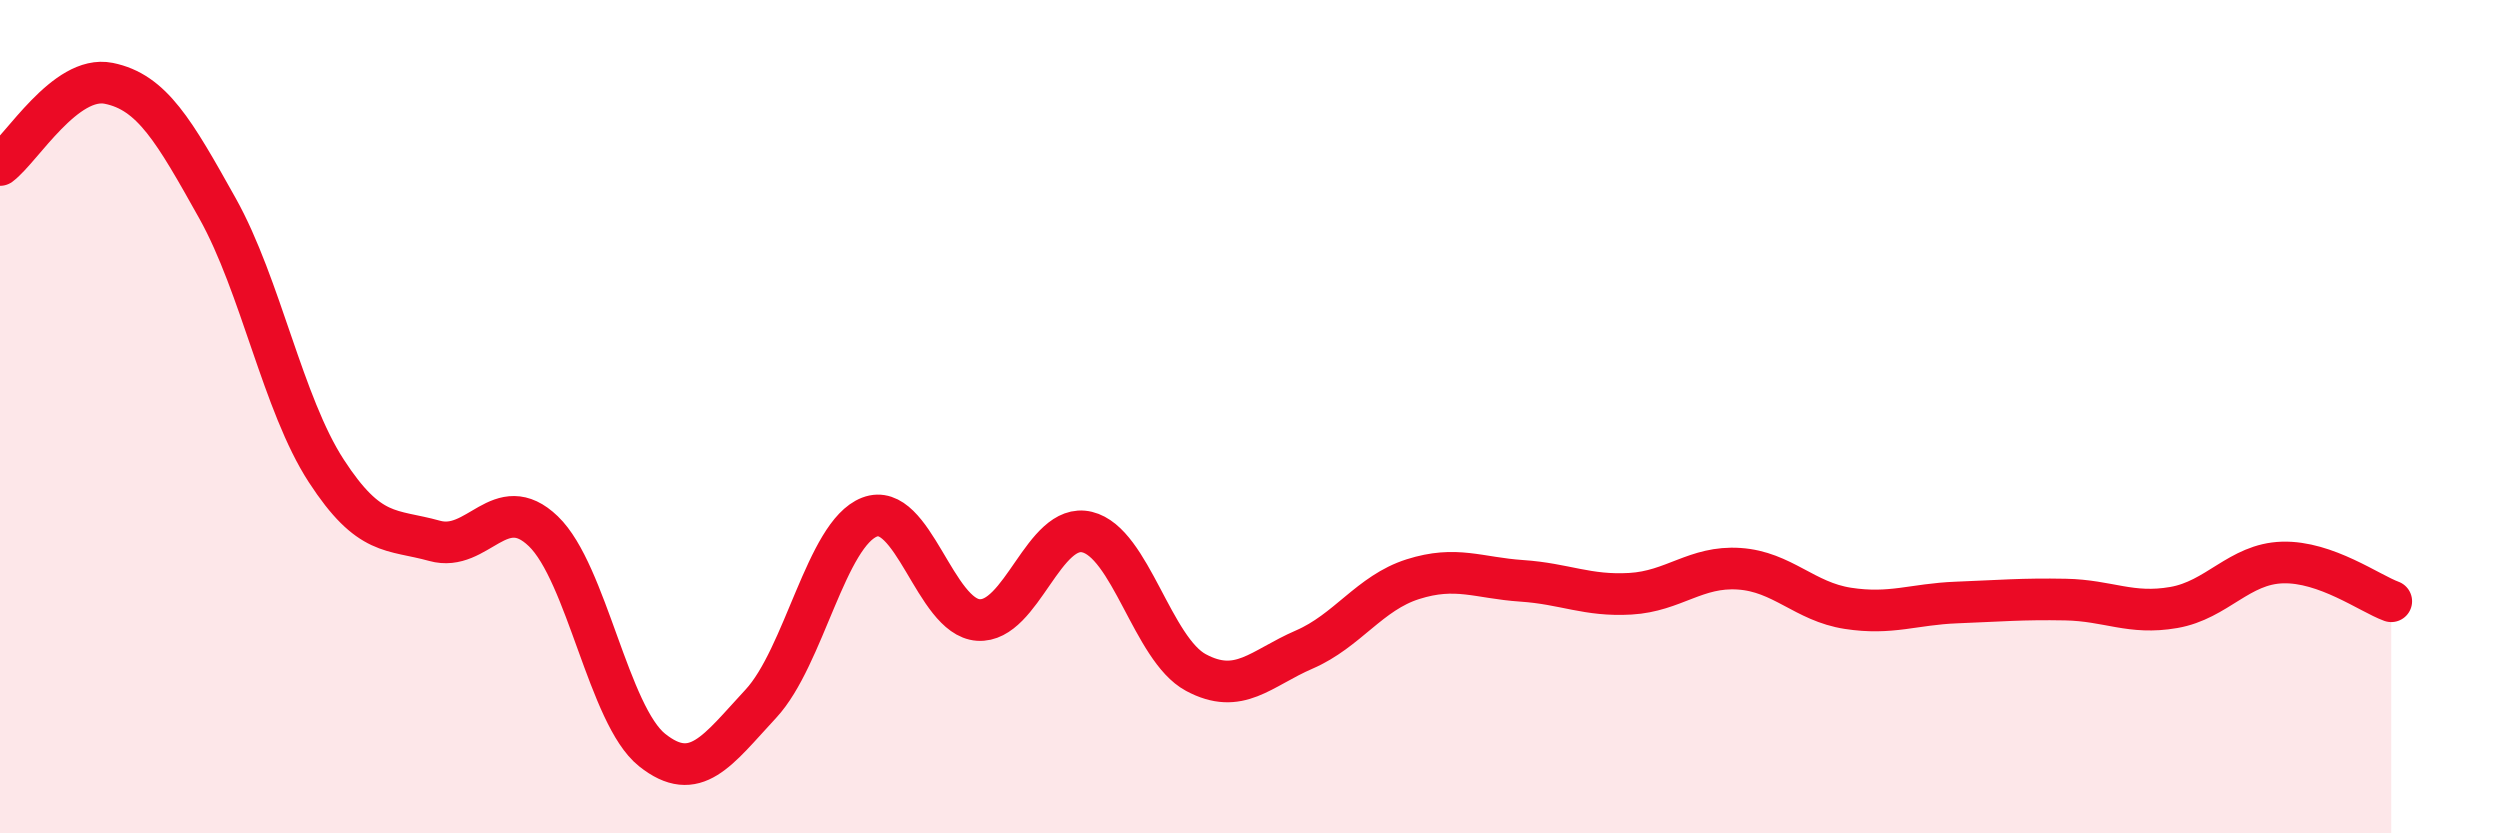 
    <svg width="60" height="20" viewBox="0 0 60 20" xmlns="http://www.w3.org/2000/svg">
      <path
        d="M 0,3.96 C 0.52,3.57 1.57,1.79 2.61,2 C 3.65,2.21 4.18,3.14 5.22,5 C 6.26,6.86 6.79,9.7 7.83,11.3 C 8.87,12.9 9.39,12.69 10.43,12.98 C 11.47,13.27 12,11.75 13.04,12.75 C 14.08,13.75 14.61,17.17 15.65,18 C 16.69,18.83 17.22,18.01 18.26,16.89 C 19.3,15.77 19.83,12.81 20.87,12.41 C 21.91,12.01 22.44,14.81 23.48,14.88 C 24.52,14.95 25.05,12.52 26.09,12.77 C 27.13,13.02 27.66,15.58 28.7,16.14 C 29.74,16.7 30.26,16.04 31.3,15.59 C 32.34,15.14 32.87,14.23 33.91,13.9 C 34.95,13.57 35.48,13.87 36.52,13.94 C 37.56,14.01 38.09,14.31 39.13,14.25 C 40.17,14.19 40.7,13.58 41.74,13.65 C 42.78,13.72 43.31,14.44 44.35,14.6 C 45.39,14.76 45.92,14.5 46.96,14.46 C 48,14.42 48.53,14.37 49.57,14.39 C 50.61,14.41 51.13,14.76 52.17,14.58 C 53.21,14.4 53.74,13.53 54.78,13.5 C 55.82,13.47 56.87,14.24 57.39,14.43L57.39 20L0 20Z"
        fill="#EB0A25"
        opacity="0.1"
        stroke-linecap="round"
        stroke-linejoin="round"
      />
      <path
        d="M 0,3.96 C 0.52,3.57 1.57,1.79 2.61,2 C 3.65,2.21 4.18,3.14 5.22,5 C 6.26,6.86 6.79,9.7 7.83,11.3 C 8.87,12.9 9.39,12.69 10.43,12.98 C 11.47,13.27 12,11.75 13.04,12.75 C 14.08,13.75 14.61,17.17 15.65,18 C 16.69,18.83 17.22,18.01 18.26,16.89 C 19.3,15.77 19.83,12.81 20.87,12.41 C 21.91,12.01 22.44,14.81 23.48,14.88 C 24.52,14.95 25.05,12.52 26.09,12.77 C 27.13,13.02 27.66,15.58 28.7,16.14 C 29.74,16.7 30.26,16.04 31.3,15.59 C 32.34,15.14 32.87,14.23 33.91,13.9 C 34.95,13.57 35.48,13.87 36.52,13.94 C 37.56,14.01 38.09,14.31 39.13,14.25 C 40.17,14.19 40.7,13.58 41.74,13.65 C 42.78,13.72 43.31,14.44 44.35,14.6 C 45.39,14.76 45.92,14.5 46.96,14.46 C 48,14.42 48.53,14.37 49.57,14.39 C 50.61,14.41 51.13,14.76 52.17,14.58 C 53.21,14.4 53.74,13.53 54.78,13.5 C 55.82,13.47 56.87,14.24 57.39,14.43"
        stroke="#EB0A25"
        stroke-width="1"
        fill="none"
        stroke-linecap="round"
        stroke-linejoin="round"
      />
    </svg>
  